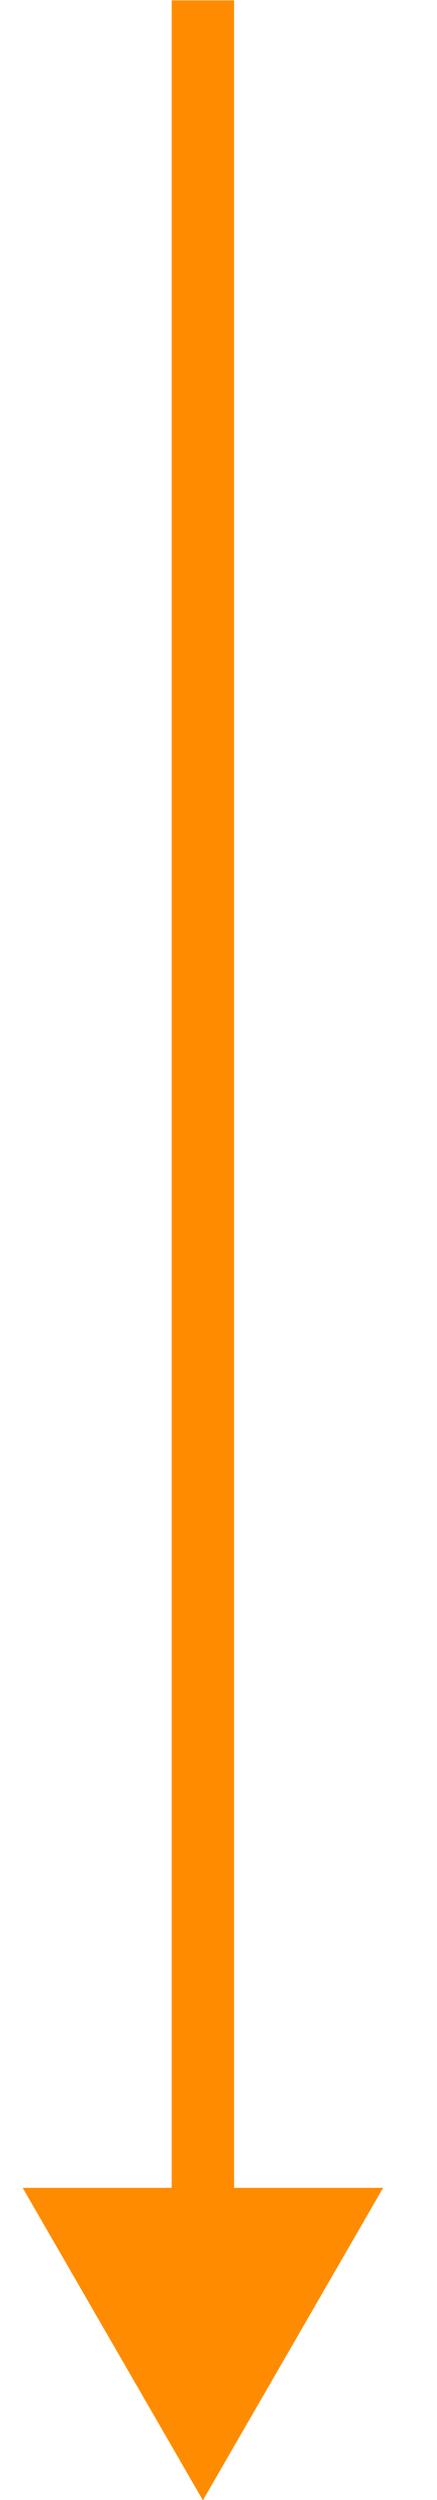 <svg width="7" height="40" viewBox="0 0 7 40" fill="none" xmlns="http://www.w3.org/2000/svg">
<path d="M3.25 40.006L6.137 35.006H0.363L3.25 40.006ZM3.75 35.506L3.75 0.006H2.75L2.75 35.506H3.75Z" fill="#FF8C00"/>
</svg>
